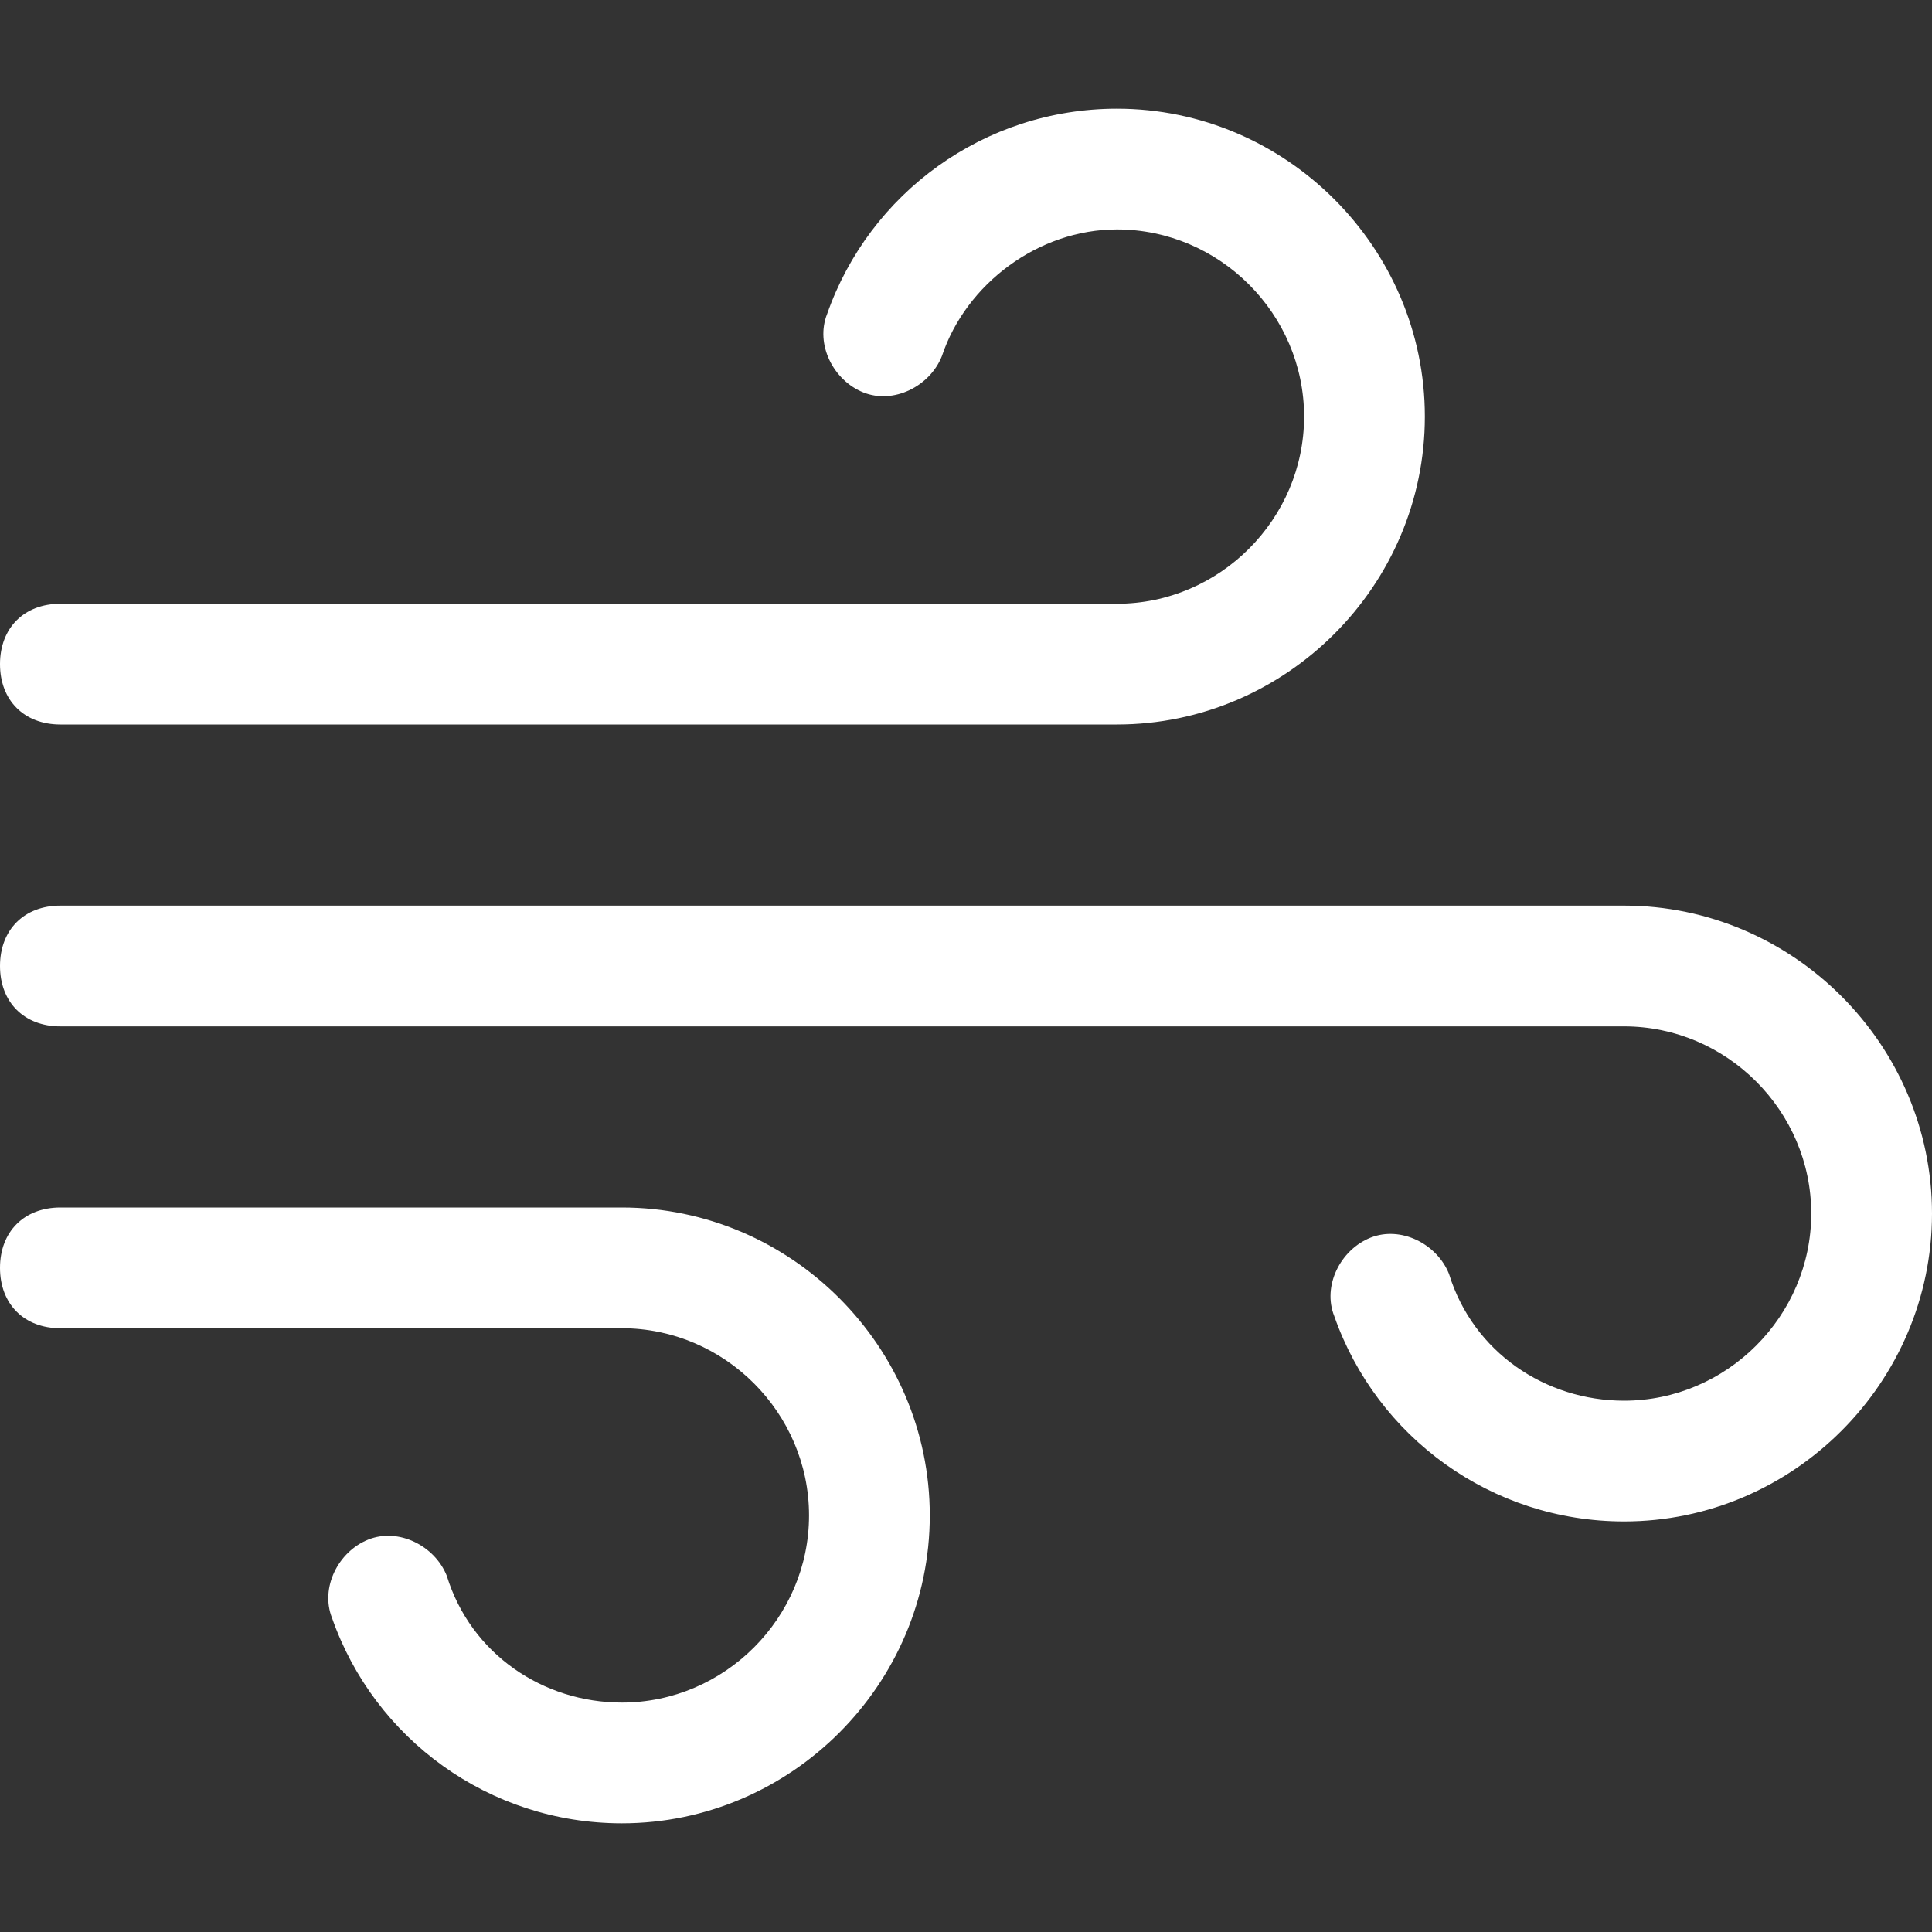 <svg xmlns="http://www.w3.org/2000/svg" width="32" height="32" viewBox="0 0 32 32"><rect x="0" y="0" width="32" height="32" fill="#333333" stroke="none"/><g class="nc-icon-wrapper" fill="#ffffff"><path fill="#ffffff" d="M1,12h17.5c2.8,0,5.1-2.3,5.1-5.1s-2.3-5.1-5.1-5.1c-2.2,0-4.1,1.4-4.8,3.4c-0.2,0.5,0.1,1.1,0.6,1.3 c0.5,0.2,1.1-0.1,1.3-0.6c0.4-1.2,1.6-2.1,2.9-2.1c1.7,0,3.1,1.4,3.1,3.1S20.2,10,18.5,10H1c-0.6,0-1,0.4-1,1S0.4,12,1,12z"></path> <path fill="#ffffff" d="M10.3,20H1c-0.6,0-1,0.4-1,1s0.4,1,1,1h9.3c1.7,0,3.1,1.4,3.1,3.1s-1.4,3.1-3.1,3.1c-1.3,0-2.5-0.8-2.9-2.1 c-0.2-0.5-0.8-0.8-1.3-0.6c-0.5,0.2-0.8,0.8-0.6,1.3c0.7,2,2.6,3.4,4.8,3.4c2.8,0,5.1-2.3,5.1-5.1S13.1,20,10.3,20z"></path> <path data-color="color-2" fill="#ffffff" d="M26.9,15H1c-0.6,0-1,0.4-1,1s0.4,1,1,1h25.9c1.7,0,3.1,1.4,3.1,3.1s-1.4,3.1-3.1,3.1 c-1.3,0-2.5-0.8-2.9-2.1c-0.2-0.5-0.8-0.8-1.3-0.6c-0.5,0.2-0.8,0.8-0.6,1.3c0.7,2,2.6,3.4,4.8,3.4c2.8,0,5.1-2.3,5.1-5.1 S29.7,15,26.9,15z"></path></g></svg>